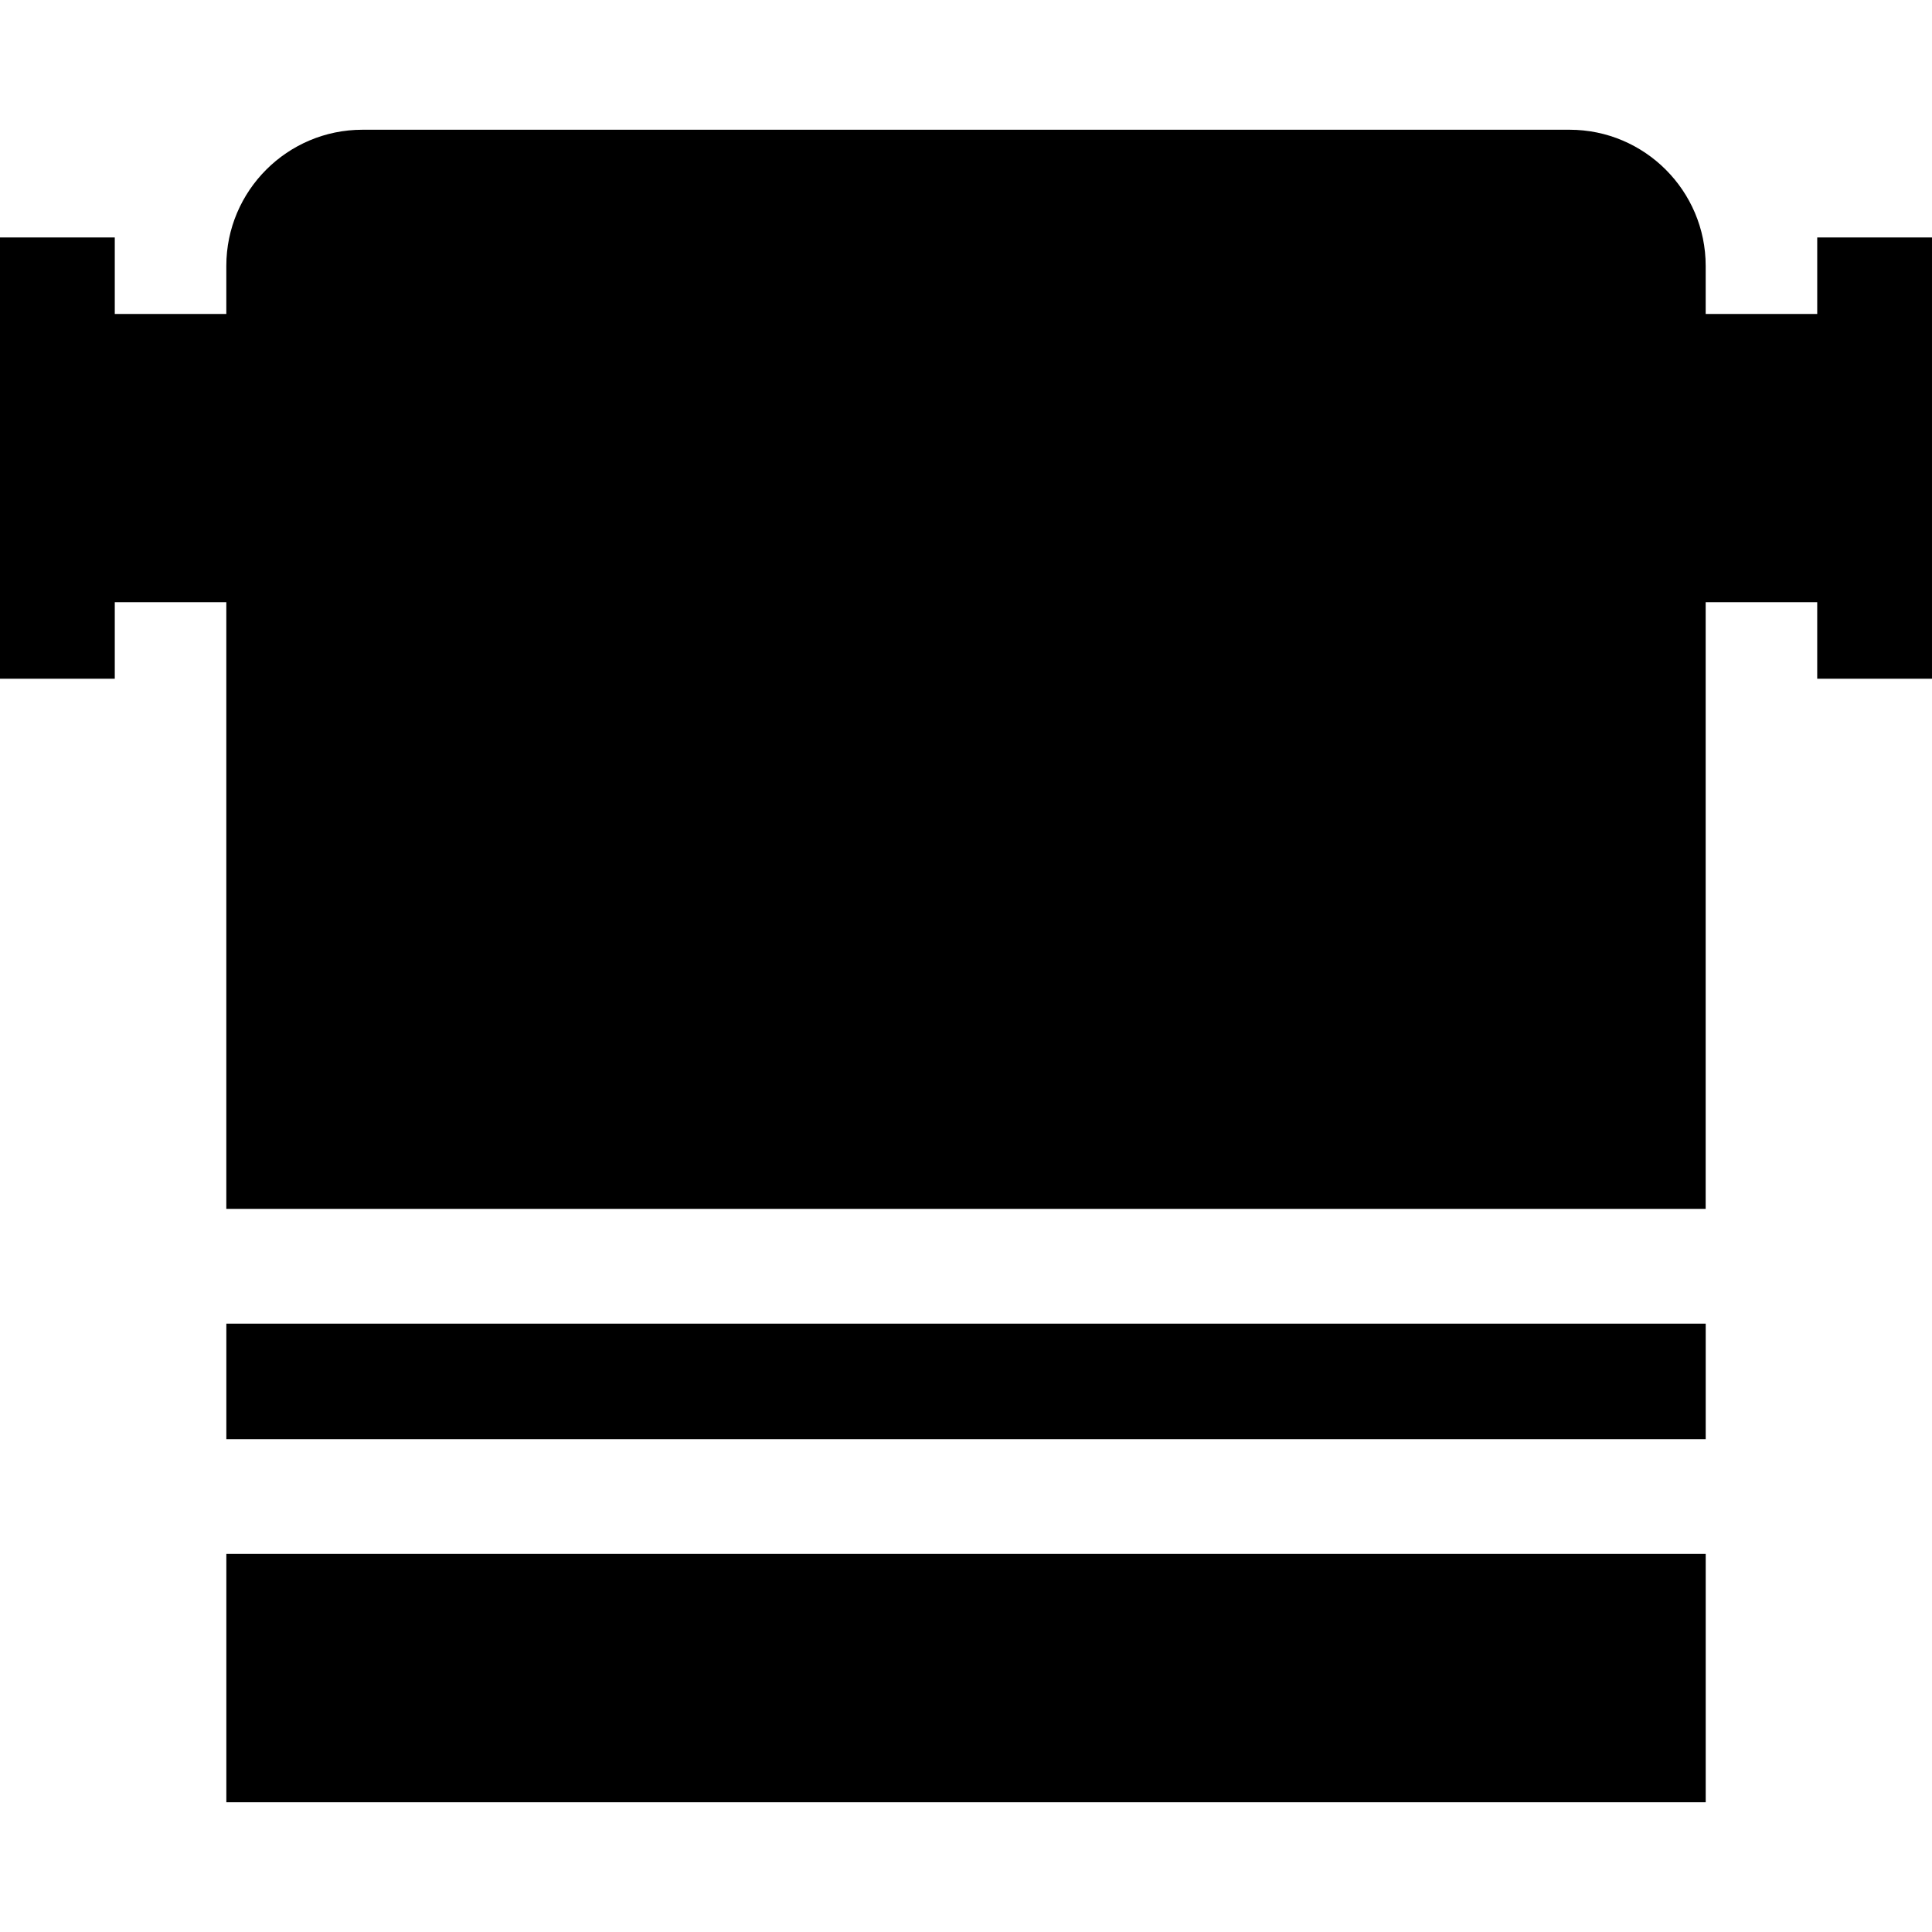 <?xml version="1.0" encoding="iso-8859-1"?>
<!-- Generator: Adobe Illustrator 19.0.0, SVG Export Plug-In . SVG Version: 6.00 Build 0)  -->
<svg version="1.1" id="Layer_1" xmlns="http://www.w3.org/2000/svg" xmlns:xlink="http://www.w3.org/1999/xlink" x="0px" y="0px"
	 viewBox="0 0 511.999 511.999" style="enable-background:new 0 0 511.999 511.999;" xml:space="preserve">
<g>
	<g>
		<rect x="59.983" y="411.807" width="392.047" height="65.81"/>
	</g>
</g>
<g>
	<g>
		<rect x="59.983" y="350.78" width="392.047" height="30.61"/>
	</g>
</g>
<g>
	<g>
		<path d="M481.583,62.929v20.278h-29.561V70.461c0-19.894-16.185-36.079-36.079-36.079H96.056
			c-19.894,0-36.079,16.185-36.079,36.079v12.746h-29.56V62.929H0v20.278v76.38v20.278h30.417v-20.278h29.56v160.779H452.02V159.587
			h29.561v20.278h30.417v-20.278v-76.38V62.929H481.583z"/>
	</g>
</g>
<g>
</g>
<g>
</g>
<g>
</g>
<g>
</g>
<g>
</g>
<g>
</g>
<g>
</g>
<g>
</g>
<g>
</g>
<g>
</g>
<g>
</g>
<g>
</g>
<g>
</g>
<g>
</g>
<g>
</g>
</svg>
